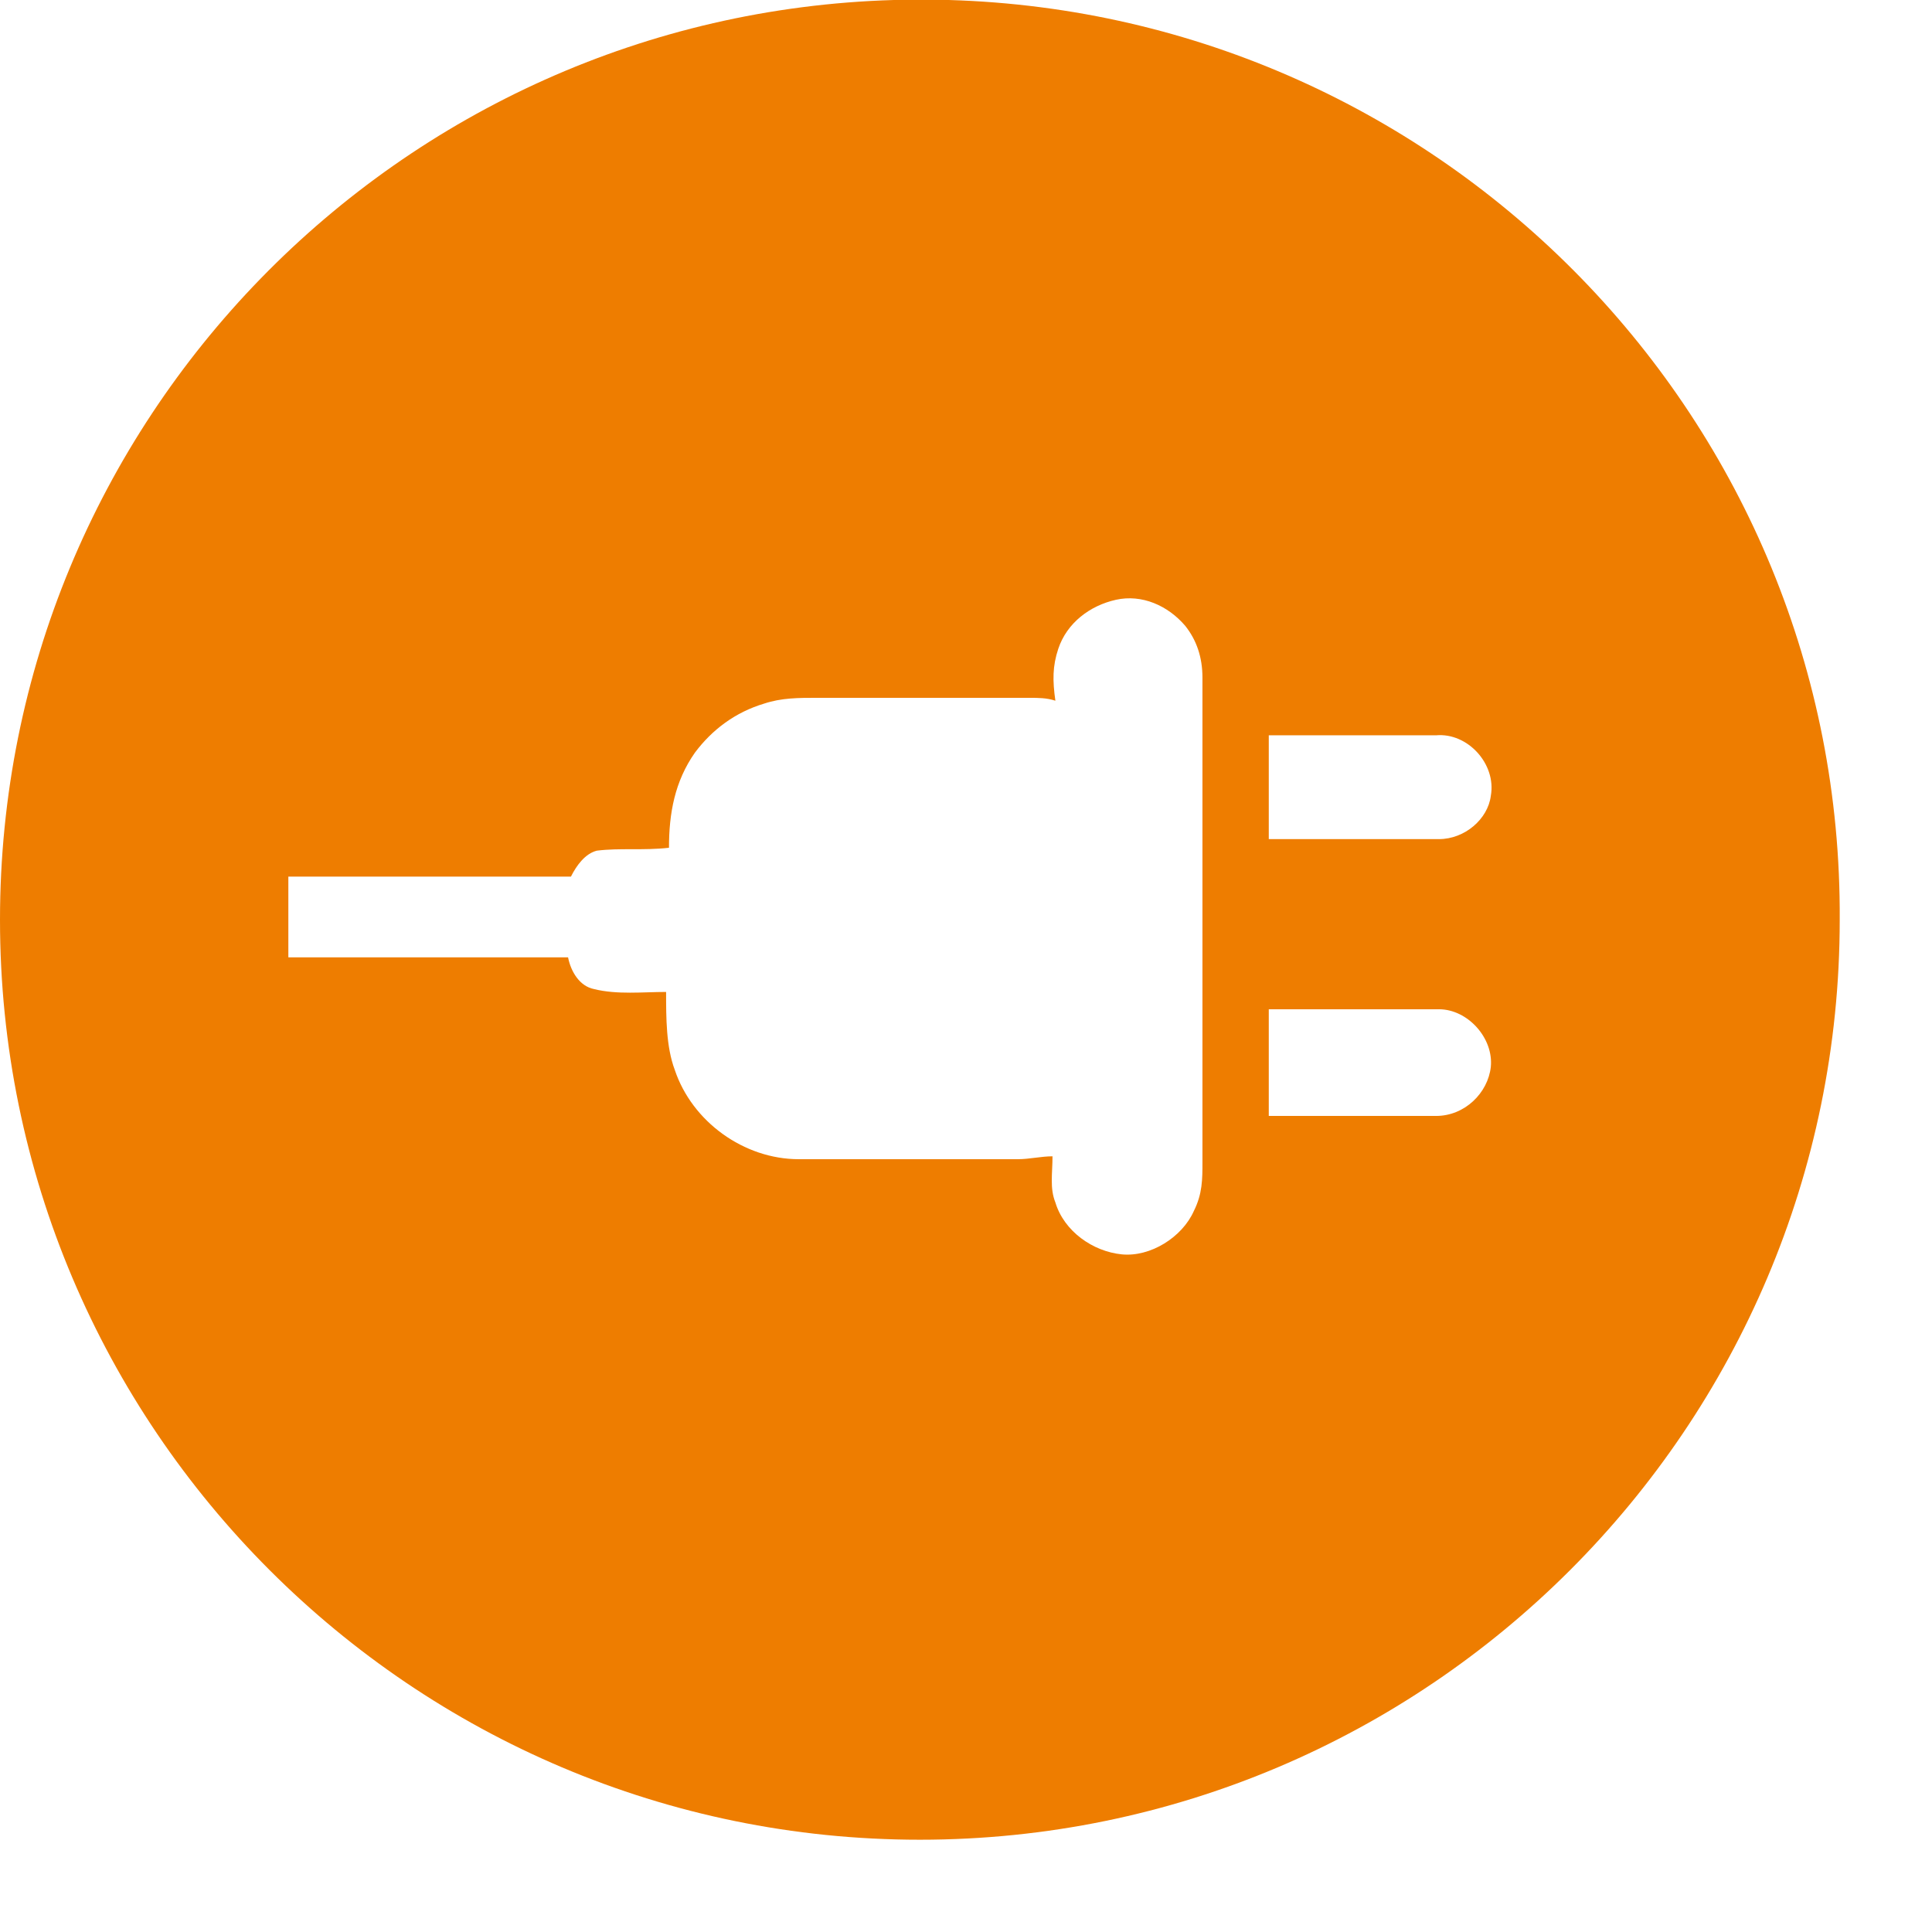 <svg version="1.1" xmlns="http://www.w3.org/2000/svg" xmlns:xlink="http://www.w3.org/1999/xlink" x="0px" y="0px"
	 viewBox="0 0 67 67" style="enable-background:new 0 0 67 67;" xml:space="preserve">
<style type="text/css">
	.st0{fill:#EE7D00;}
</style>
	<path class="st0" d="M32.9,0H31C13.8,0.5,0,14.6,0,31.9c0,17.6,14.3,31.9,31.9,31.9c17.6,0,31.9-14.3,31.9-31.9
		C63.9,14.6,50.1,0.5,32.9,0z M36.7,22.5c0.3-0.9,1.1-1.5,2-1.7c0.9-0.2,1.8,0.2,2.4,0.9c0.4,0.5,0.6,1.1,0.6,1.8
		c0,5.6,0,11.2,0,16.8c0,0.6,0,1.1-0.3,1.7c-0.4,0.9-1.5,1.6-2.5,1.5c-1-0.1-2-0.8-2.3-1.8c-0.2-0.5-0.1-1-0.1-1.6
		c-0.4,0-0.8,0.1-1.2,0.1c-2.5,0-5.1,0-7.6,0c-1.9,0-3.7-1.3-4.3-3.1c-0.3-0.8-0.3-1.8-0.3-2.7c-0.8,0-1.7,0.1-2.5-0.1
		c-0.5-0.1-0.8-0.6-0.9-1.1c-3.9,0-5.8,0-9.7,0c0-0.9,0-1.9,0-2.8c3.9,0,5.8,0,9.8,0c0.2-0.4,0.5-0.8,0.9-0.9c0.8-0.1,1.6,0,2.5-0.1
		c0-1.2,0.2-2.3,0.9-3.3c0.6-0.8,1.4-1.4,2.4-1.7c0.6-0.2,1.2-0.2,1.8-0.2c2.5,0,4.9,0,7.4,0c0.3,0,0.6,0,0.9,0.1
		C36.5,23.6,36.5,23.1,36.7,22.5z M44,25.5c2.4,0,3.3,0,5.8,0c1.1-0.1,2.1,1,1.9,2.1c-0.1,0.8-0.9,1.5-1.8,1.5c-2.5,0-3.4,0-5.9,0
		C44,27.9,44,26.7,44,25.5z M44,35c2.5,0,3.4,0,5.9,0c1,0,1.9,1,1.8,2c-0.1,0.9-0.9,1.7-1.9,1.7c-2.4,0-3.3,0-5.8,0
		C44,37.4,44,36.2,44,35z"/>
</svg>
